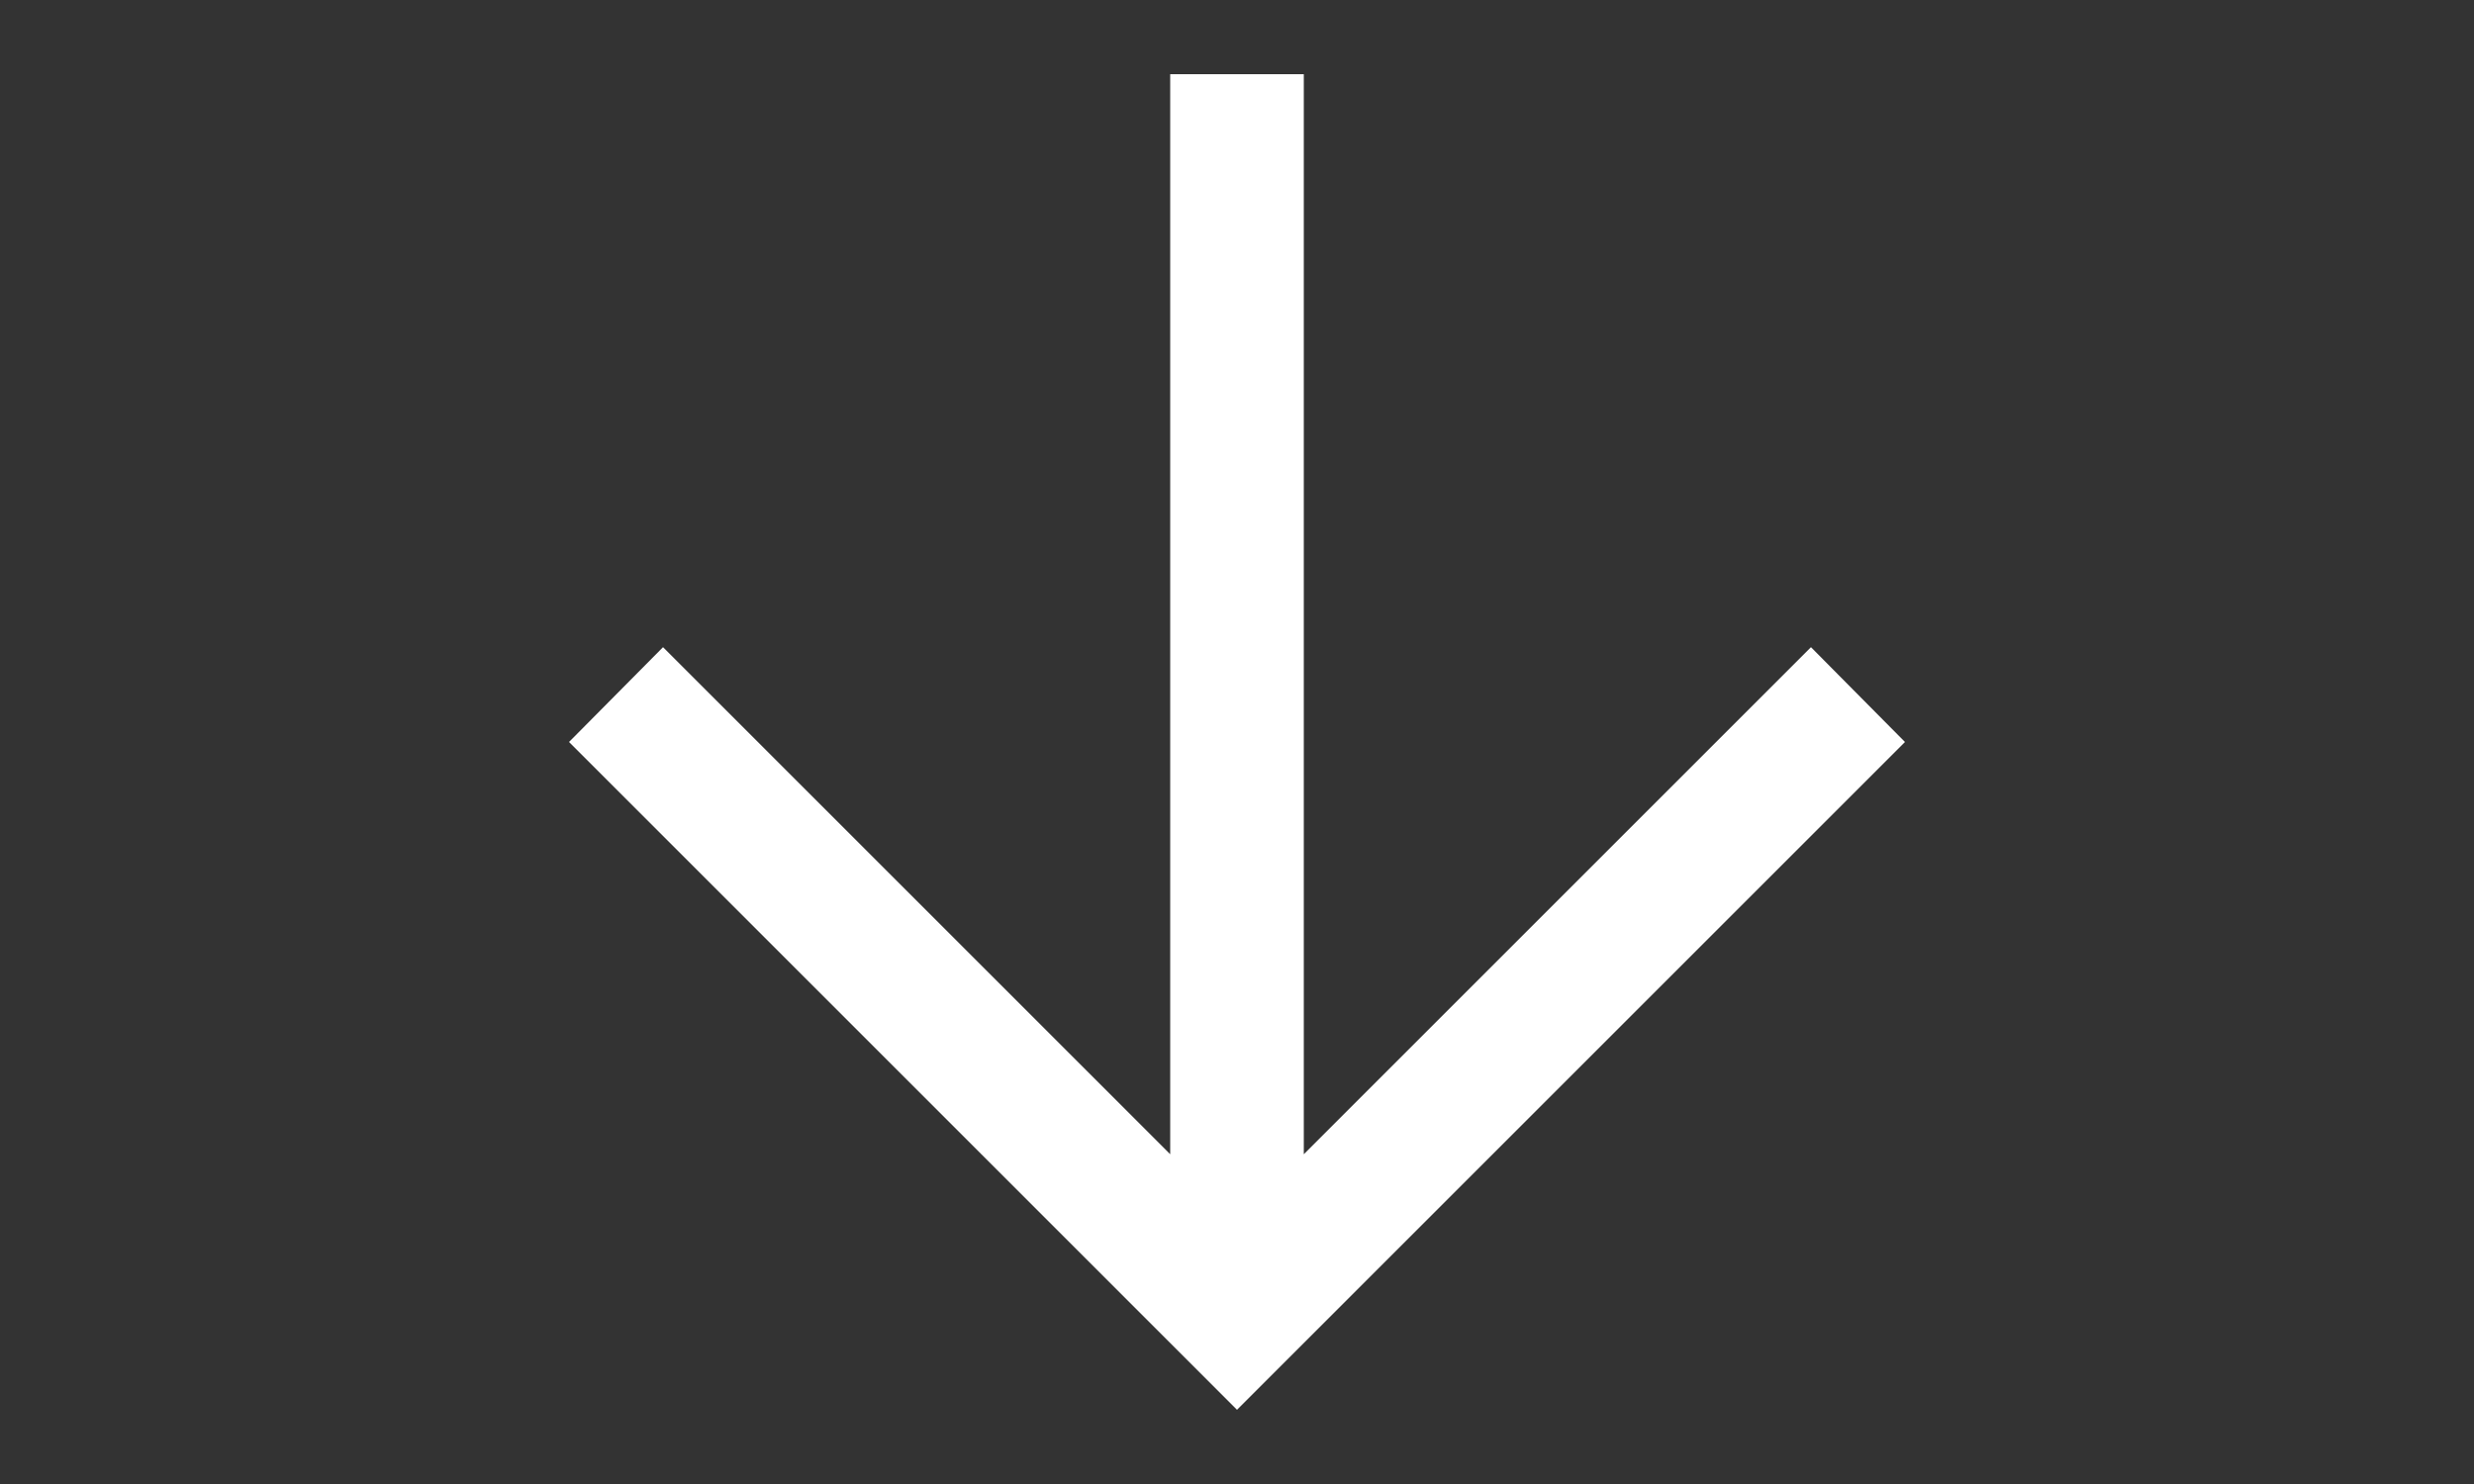 <svg version="1.2" xmlns="http://www.w3.org/2000/svg" viewBox="0 0 30 18" width="30" height="18">
	<rect x="0" y="0" width="30" height="18" fill="#333333" stroke="none"/>
	<defs>
		<clipPath clipPathUnits="userSpaceOnUse" id="cp1">
			<path d="m2.04-3.96h25.92v25.92h-25.92z"/>
		</clipPath>
	</defs>
	<style>
		.s0 { fill: #ffffff } 
	</style>
	<g id="Clip-Path" clip-path="url(#cp1)">
		<g>
			<path class="s0" d="m14.19 0.9v13.1l-6.15-6.15-1.14 1.15 8.1 8.1 8.1-8.1-1.14-1.15-6.15 6.15v-13.1z"/>
		</g>
	</g>
</svg>